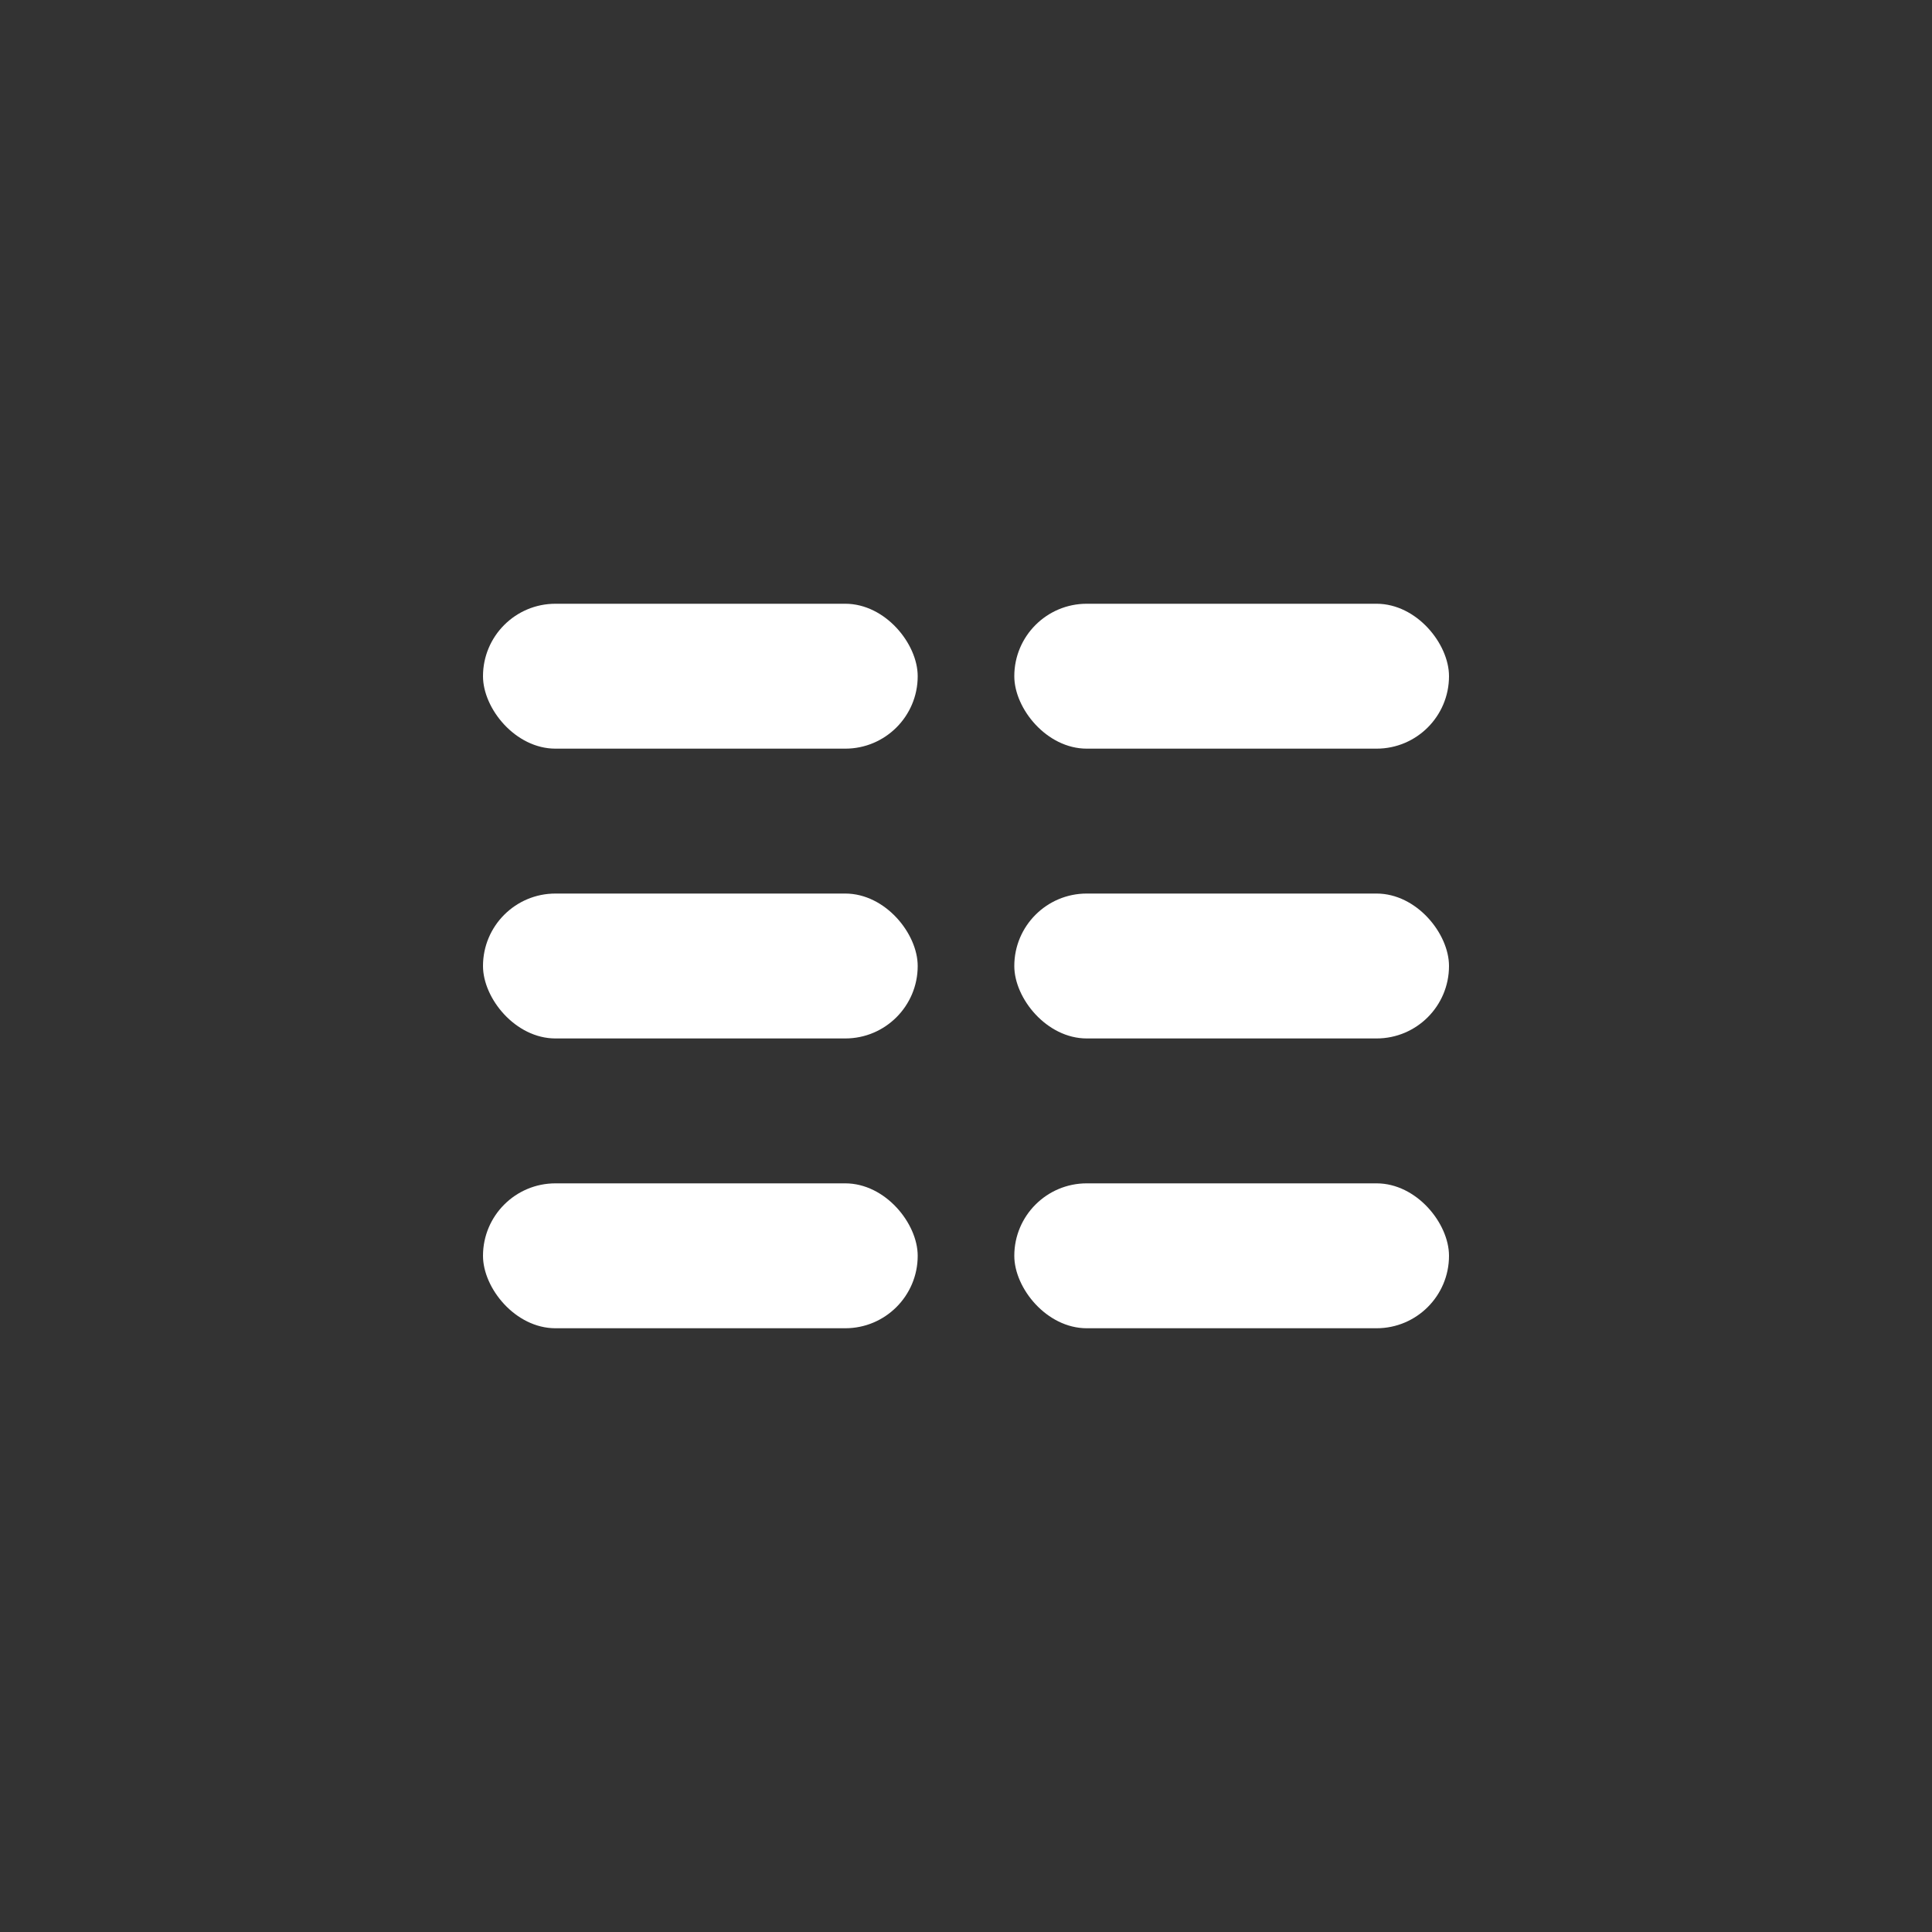 <svg width="32" height="32" viewBox="0 0 32 32" fill="none" xmlns="http://www.w3.org/2000/svg">
<rect x="0" y="0" width="32" height="32" fill="#333333" stroke="none"/>
<rect x="8" y="10" width="7.2" height="2.4" rx="1.2" fill="#FFFFFF"/>
<rect x="8" y="14.8" width="7.2" height="2.4" rx="1.2" fill="#FFFFFF"/>
<rect x="16.8" y="10" width="7.2" height="2.4" rx="1.2" fill="#FFFFFF"/>
<rect x="16.8" y="14.8" width="7.2" height="2.4" rx="1.2" fill="#FFFFFF"/>
<rect x="8" y="19.6" width="7.2" height="2.4" rx="1.2" fill="#FFFFFF"/>
<rect x="16.8" y="19.6" width="7.2" height="2.4" rx="1.2" fill="#FFFFFF"/>
</svg>

